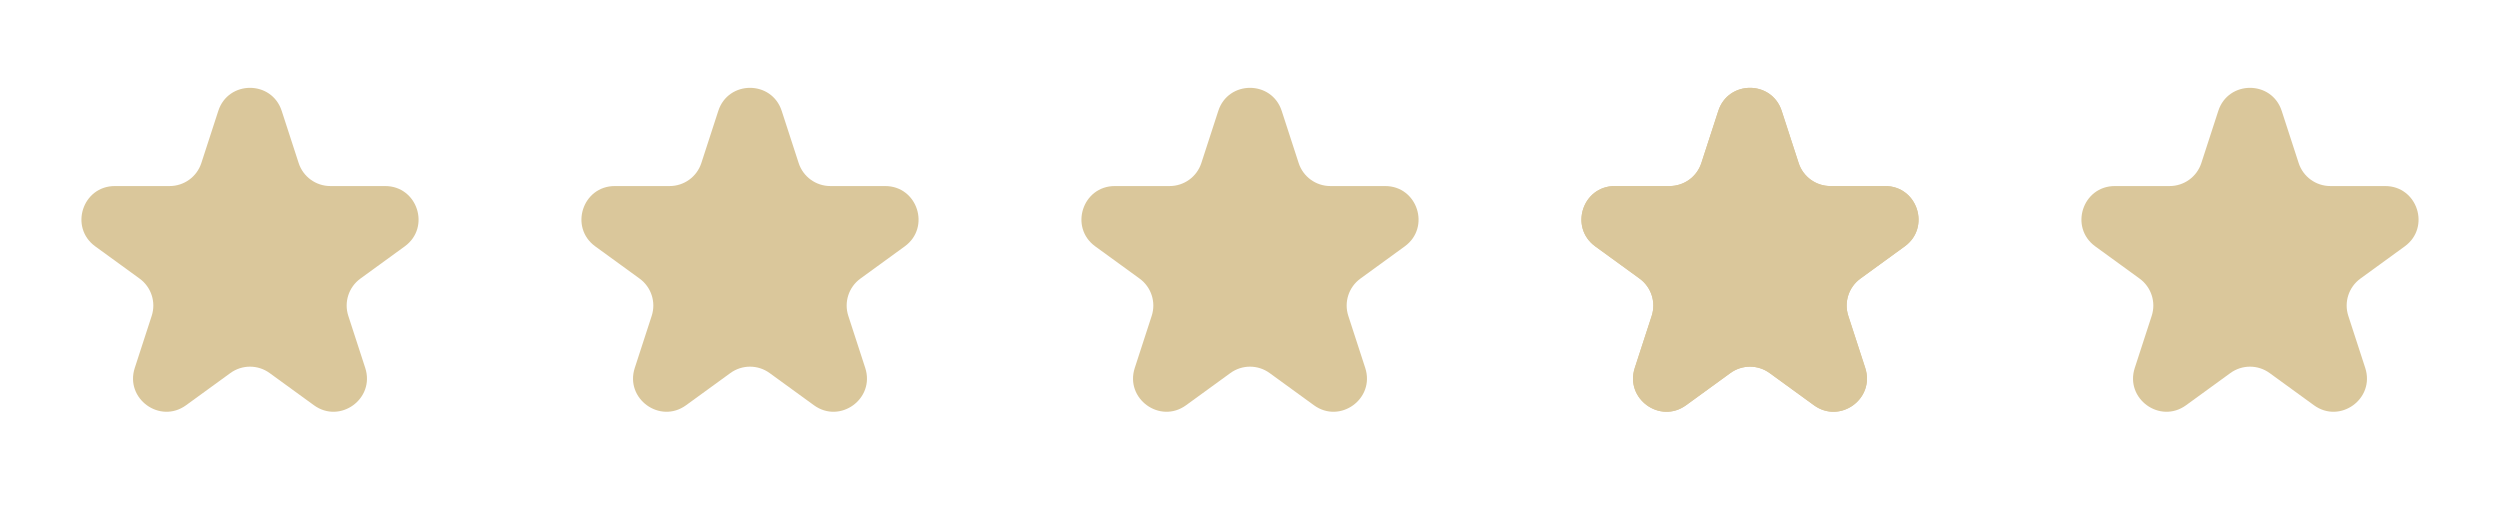 <svg width="150" height="31" viewBox="0 0 150 31" fill="none" xmlns="http://www.w3.org/2000/svg">
<path d="M13.098 6.652C13.697 4.81 16.303 4.81 16.902 6.652L17.919 9.781C18.186 10.605 18.954 11.163 19.821 11.163H23.11C25.048 11.163 25.854 13.642 24.286 14.781L21.625 16.715C20.924 17.224 20.63 18.127 20.898 18.951L21.915 22.079C22.513 23.922 20.404 25.454 18.837 24.315L16.176 22.382C15.475 21.872 14.525 21.872 13.824 22.382L11.163 24.315C9.596 25.454 7.487 23.922 8.085 22.079L9.102 18.951C9.37 18.127 9.076 17.224 8.375 16.715L5.714 14.781C4.147 13.642 4.952 11.163 6.89 11.163H10.179C11.046 11.163 11.814 10.605 12.081 9.781L13.098 6.652Z" fill="#DAC79B"/>
<path d="M43.098 6.652C43.697 4.81 46.303 4.81 46.902 6.652L47.919 9.781C48.186 10.605 48.954 11.163 49.821 11.163H53.111C55.048 11.163 55.853 13.642 54.286 14.781L51.625 16.715C50.924 17.224 50.63 18.127 50.898 18.951L51.915 22.079C52.513 23.922 50.404 25.454 48.837 24.315L46.176 22.382C45.475 21.872 44.525 21.872 43.824 22.382L41.163 24.315C39.596 25.454 37.487 23.922 38.085 22.079L39.102 18.951C39.37 18.127 39.076 17.224 38.375 16.715L35.714 14.781C34.147 13.642 34.952 11.163 36.889 11.163H40.179C41.046 11.163 41.814 10.605 42.081 9.781L43.098 6.652Z" fill="#DAC79B"/>
<path d="M73.098 6.652C73.697 4.81 76.303 4.81 76.902 6.652L77.919 9.781C78.186 10.605 78.954 11.163 79.821 11.163H83.111C85.048 11.163 85.853 13.642 84.286 14.781L81.625 16.715C80.924 17.224 80.63 18.127 80.898 18.951L81.915 22.079C82.513 23.922 80.404 25.454 78.837 24.315L76.176 22.382C75.475 21.872 74.525 21.872 73.824 22.382L71.163 24.315C69.596 25.454 67.487 23.922 68.085 22.079L69.102 18.951C69.37 18.127 69.076 17.224 68.375 16.715L65.714 14.781C64.147 13.642 64.952 11.163 66.889 11.163H70.179C71.046 11.163 71.814 10.605 72.081 9.781L73.098 6.652Z" fill="#DAC79B"/>
<path d="M103.098 6.652C103.697 4.81 106.303 4.81 106.902 6.652L107.919 9.781C108.186 10.605 108.954 11.163 109.821 11.163H113.11C115.048 11.163 115.853 13.642 114.286 14.781L111.625 16.715C110.924 17.224 110.63 18.127 110.898 18.951L111.915 22.079C112.513 23.922 110.404 25.454 108.837 24.315L106.176 22.382C105.475 21.872 104.525 21.872 103.824 22.382L101.163 24.315C99.596 25.454 97.487 23.922 98.085 22.079L99.102 18.951C99.37 18.127 99.076 17.224 98.375 16.715L95.714 14.781C94.147 13.642 94.952 11.163 96.889 11.163H100.179C101.046 11.163 101.814 10.605 102.081 9.781L103.098 6.652Z" fill="#DAC79B"/>
<path d="M103.098 6.652C103.697 4.81 106.303 4.81 106.902 6.652L107.919 9.781C108.186 10.605 108.954 11.163 109.821 11.163H113.11C115.048 11.163 115.853 13.642 114.286 14.781L111.625 16.715C110.924 17.224 110.63 18.127 110.898 18.951L111.915 22.079C112.513 23.922 110.404 25.454 108.837 24.315L106.176 22.382C105.475 21.872 104.525 21.872 103.824 22.382L101.163 24.315C99.596 25.454 97.487 23.922 98.085 22.079L99.102 18.951C99.37 18.127 99.076 17.224 98.375 16.715L95.714 14.781C94.147 13.642 94.952 11.163 96.889 11.163H100.179C101.046 11.163 101.814 10.605 102.081 9.781L103.098 6.652Z" fill="#DAC79B"/>
<path d="M133.098 6.652C133.697 4.81 136.303 4.81 136.902 6.652L137.919 9.781C138.186 10.605 138.954 11.163 139.821 11.163H143.11C145.048 11.163 145.853 13.642 144.286 14.781L141.625 16.715C140.924 17.224 140.63 18.127 140.898 18.951L141.915 22.079C142.513 23.922 140.404 25.454 138.837 24.315L136.176 22.382C135.475 21.872 134.525 21.872 133.824 22.382L131.163 24.315C129.596 25.454 127.487 23.922 128.085 22.079L129.102 18.951C129.37 18.127 129.076 17.224 128.375 16.715L125.714 14.781C124.147 13.642 124.952 11.163 126.89 11.163H130.179C131.046 11.163 131.814 10.605 132.081 9.781L133.098 6.652Z" fill="#DAC79B"/>
</svg>
